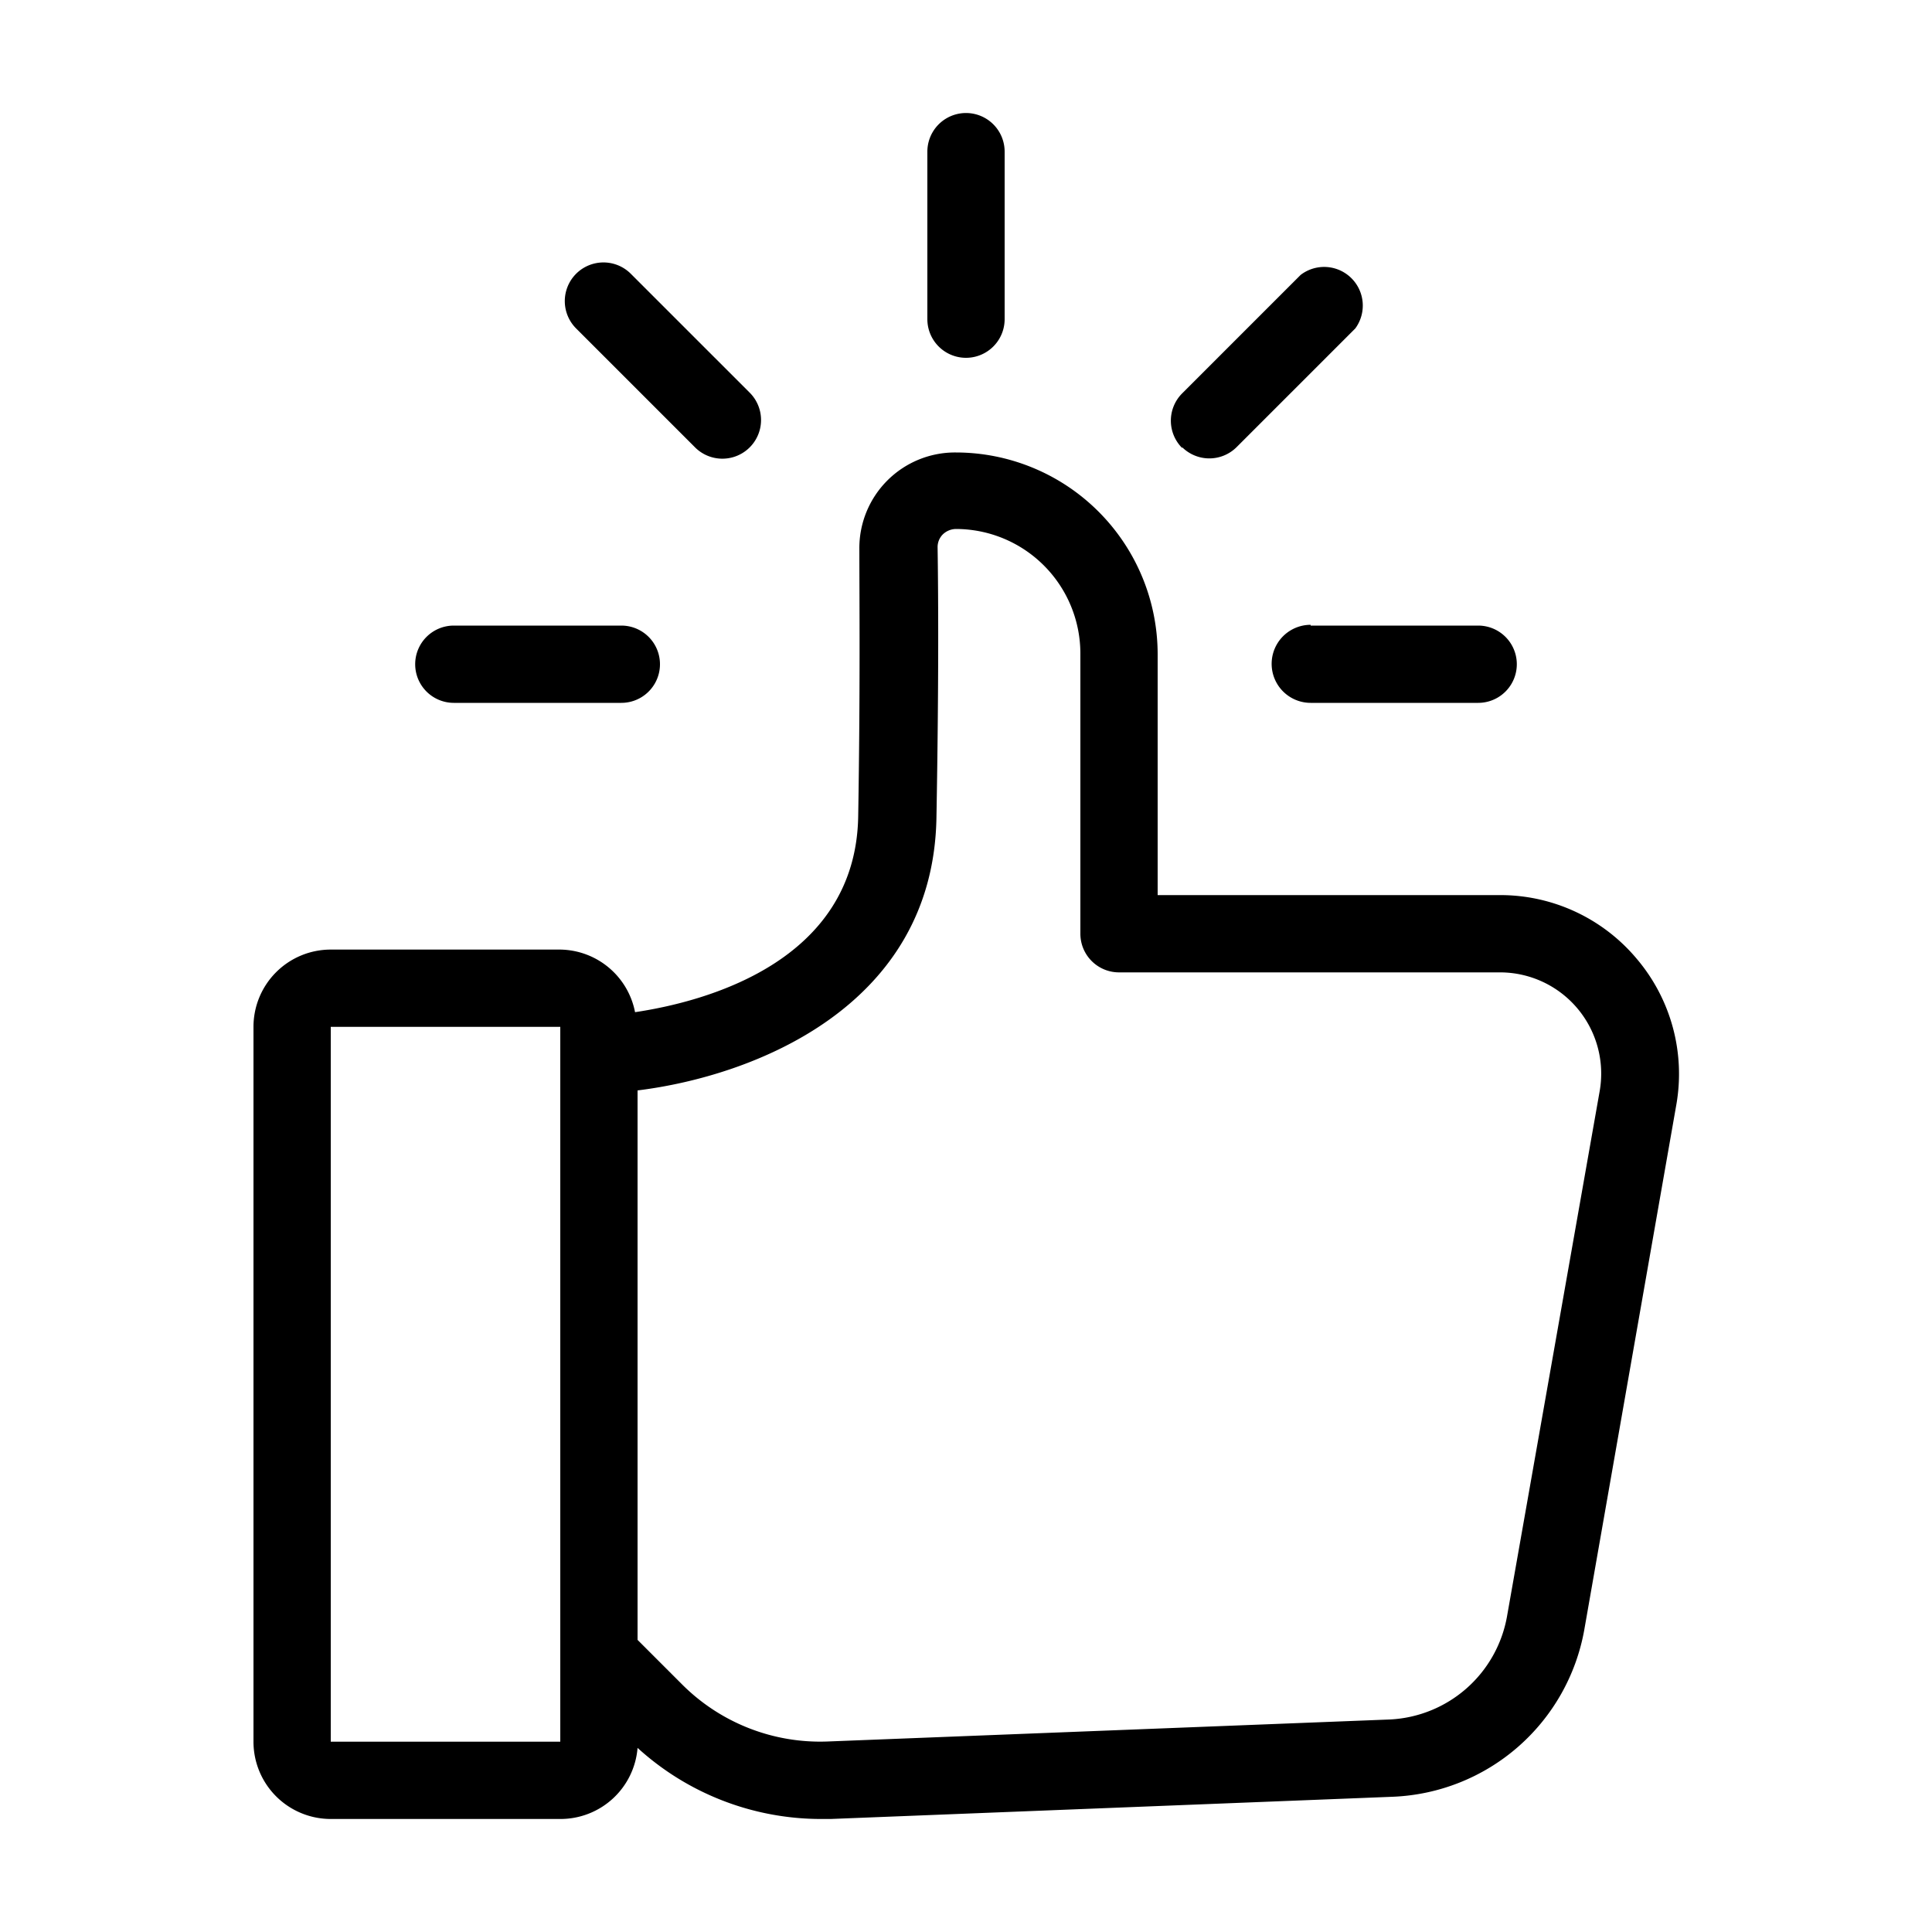 <svg height='100px' width='100px'  fill="#000000" xmlns="http://www.w3.org/2000/svg" data-name="Layer 1" viewBox="0 0 100 100" x="0px" y="0px"><title>big4_outline</title><path d="M84.72,49.63a9.21,9.21,0,0,0-7.07-3.3H59.92V33.86A10.45,10.45,0,0,0,49.48,23.42a4.95,4.95,0,0,0-5,5c0,2.64.05,7.19-.06,13.84-0.13,7.57-8,9.6-11.55,10.13A4,4,0,0,0,29,49.15H17.12a4,4,0,0,0-4,4v37a4,4,0,0,0,4,4H29a4,4,0,0,0,4-3.68,14.1,14.1,0,0,0,9.47,3.68H43L72.09,93A10.5,10.5,0,0,0,82,84.37l4.77-27.21A9.21,9.21,0,0,0,84.72,49.63ZM17.12,90.15v-37H29V85.68s0,0,0,.06v4.41H17.12ZM82.8,56.47L78,83.68A6.48,6.48,0,0,1,71.94,89L42.82,90.14a10.1,10.1,0,0,1-7.5-2.94L33,84.88V56.44C39,55.7,48.3,52.11,48.47,42.33c0.12-6.7.1-11.29,0.06-14a0.93,0.93,0,0,1,.27-0.67,1,1,0,0,1,.68-0.28,6.45,6.45,0,0,1,6.44,6.44V48.33a2,2,0,0,0,2,2H77.65A5.24,5.24,0,0,1,82.8,56.47ZM48,16.52V7.85a2,2,0,1,1,4,0v8.67A2,2,0,0,1,48,16.52ZM29.82,17a2,2,0,1,1,2.83-2.83l6.13,6.13A2,2,0,1,1,36,23.18ZM21.49,34.38a2,2,0,0,1,2-2h8.67a2,2,0,0,1,0,4H23.49A2,2,0,0,1,21.49,34.38Zm46.35-2h8.67a2,2,0,0,1,0,4H67.84A2,2,0,0,1,67.84,32.34Zm-6.65-9.19a2,2,0,0,1,0-2.83l6.13-6.13A2,2,0,0,1,70.15,17L64,23.15A2,2,0,0,1,61.19,23.15Z"></path></svg>